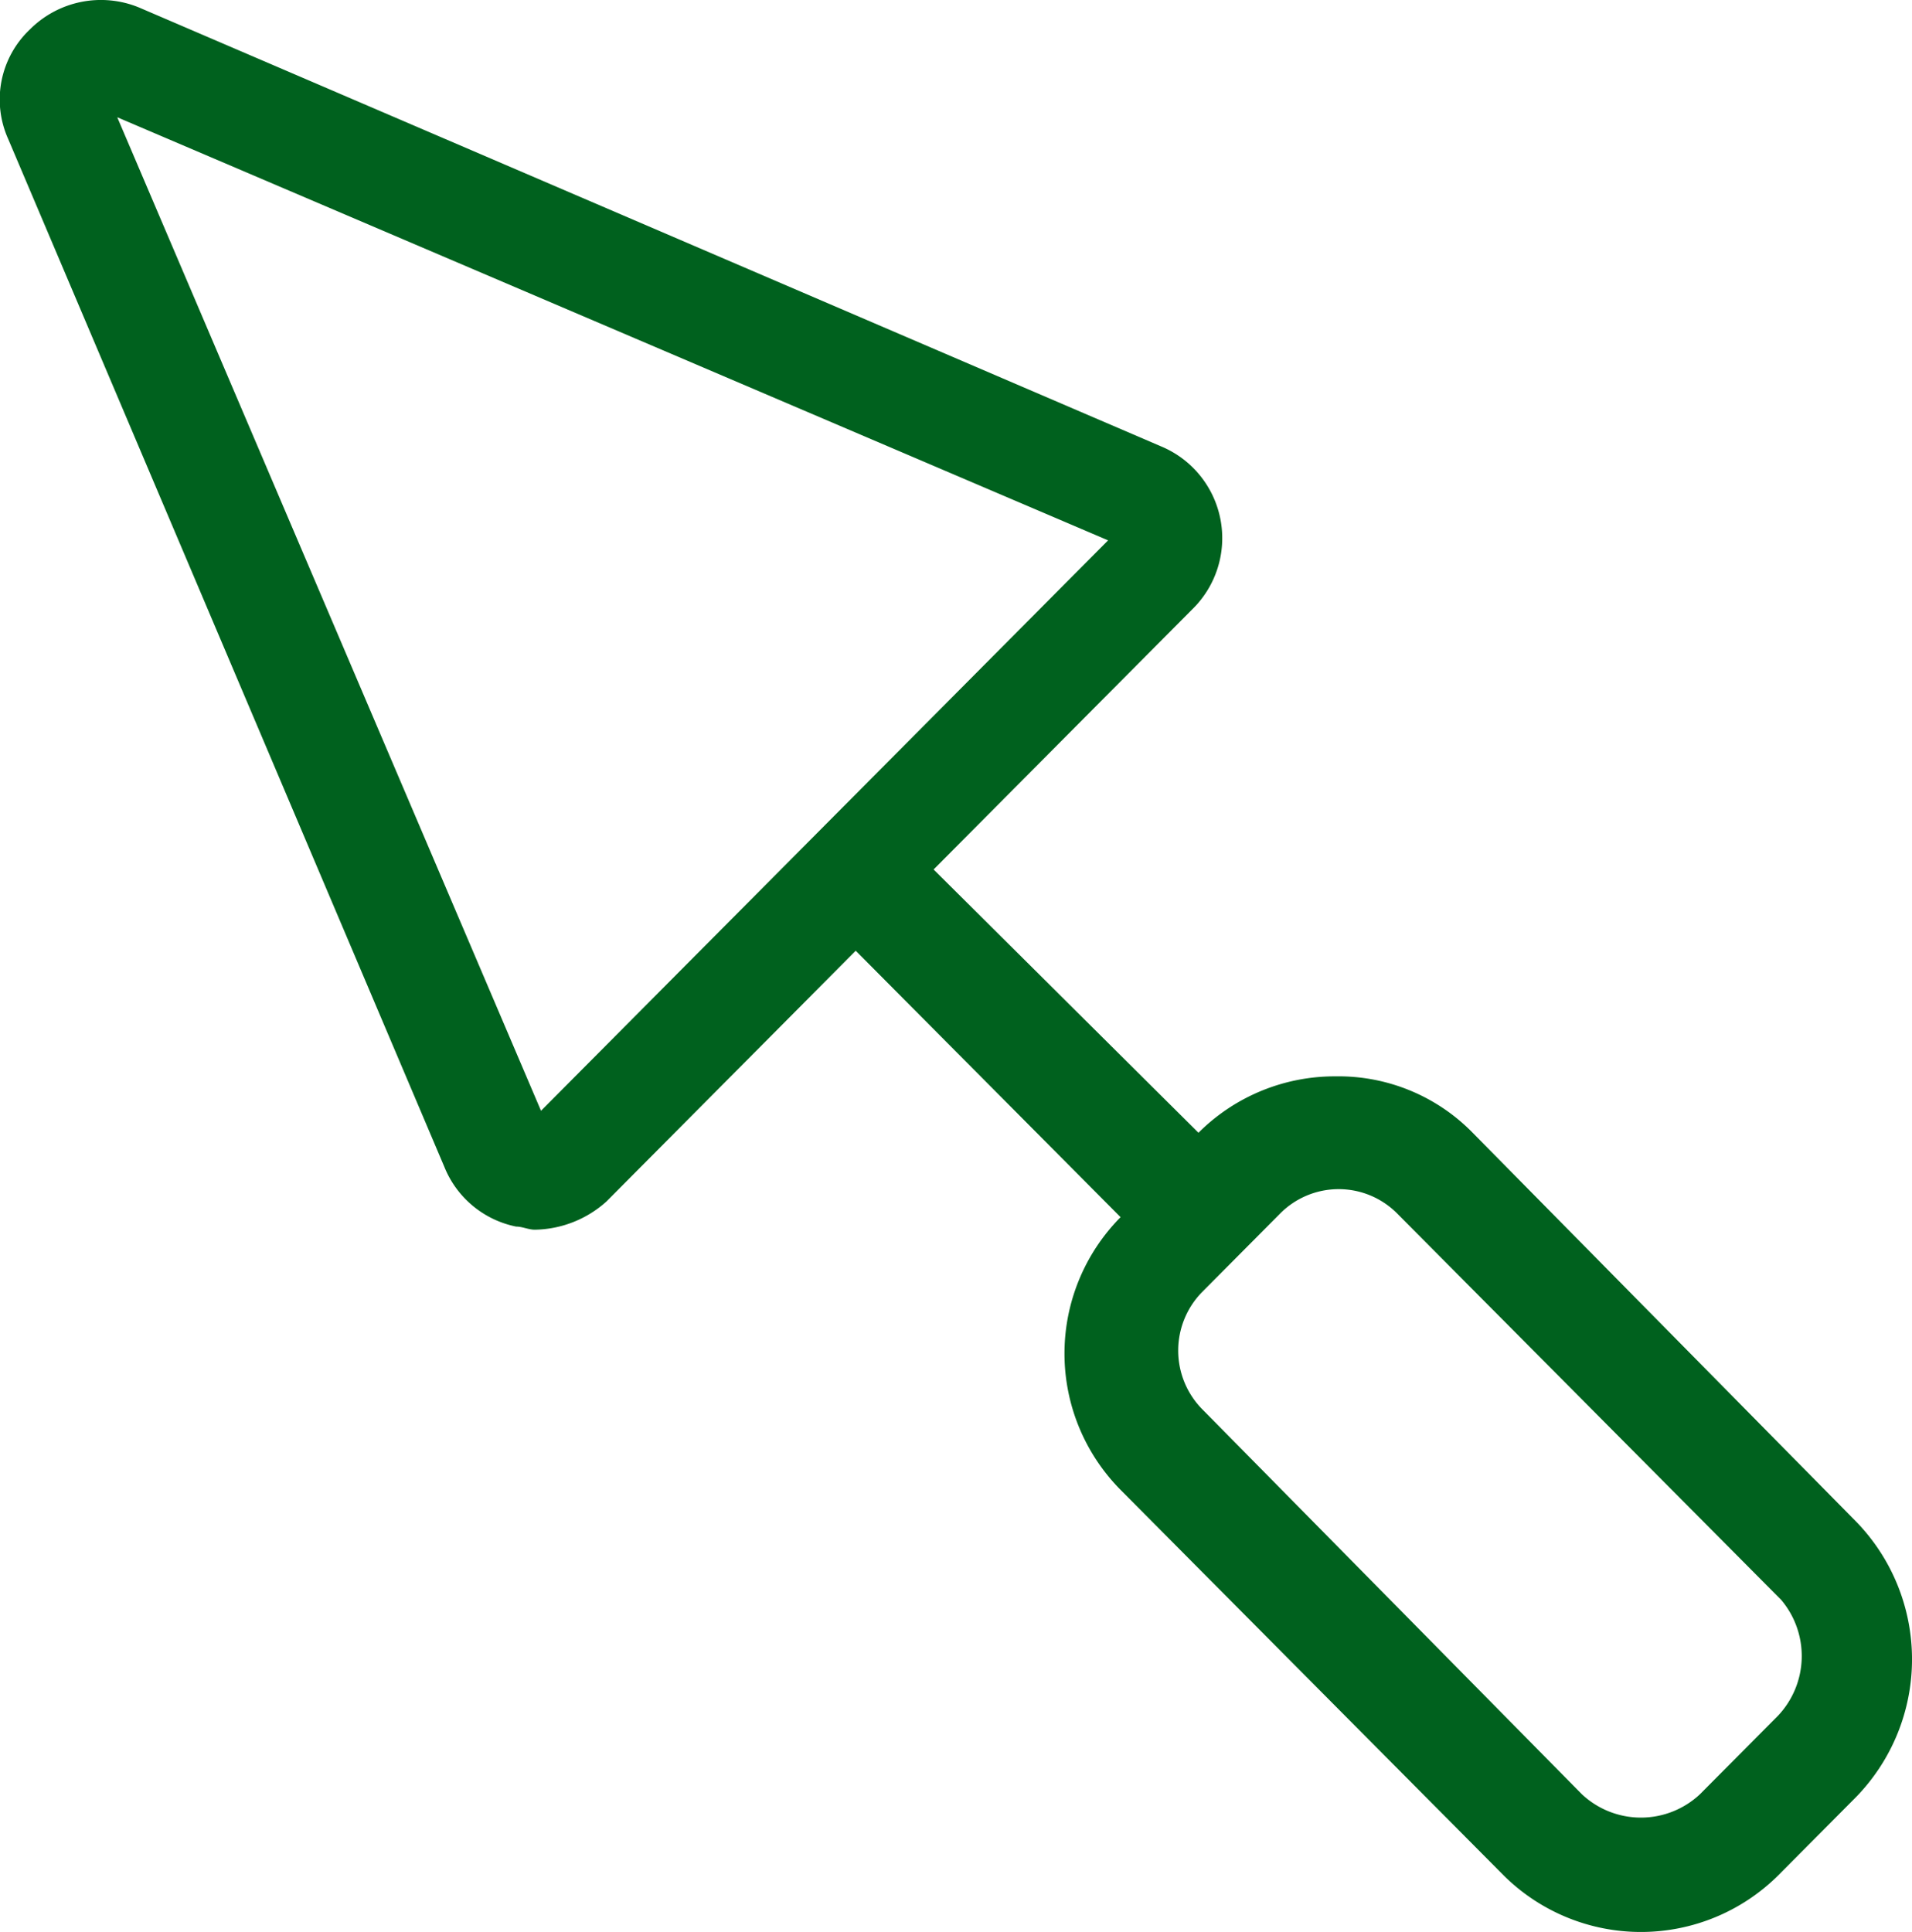 <?xml version="1.0" encoding="UTF-8"?> <svg xmlns="http://www.w3.org/2000/svg" width="61.363" height="62" viewBox="0 0 61.363 62"><path id="trowel" d="M60.9,50.083,48.6,37.611a6.021,6.021,0,0,0-4.4-1.81h0a6.186,6.186,0,0,0-4.4,1.81h0l-8.5-8.449,8.3-8.348a3.191,3.191,0,0,0-1-5.23L5.8,1.5a3.221,3.221,0,0,0-3.5.7,3.094,3.094,0,0,0-.7,3.52l14,32.991a3.161,3.161,0,0,0,2.3,1.911c.2,0,.4.1.6.1a3.512,3.512,0,0,0,2.3-.905l8-8.047,8.5,8.55a6.218,6.218,0,0,0,0,8.751L49.6,61.449a6.252,6.252,0,0,0,8.8,0l2.5-2.515A6.339,6.339,0,0,0,60.9,50.083ZM18.7,36.906,5.1,5.022,36.9,18.6ZM58.4,56.319l-2.5,2.515a2.769,2.769,0,0,1-3.8,0L39.9,46.462a2.683,2.683,0,0,1,0-3.722l2.5-2.515a2.646,2.646,0,0,1,3.8,0L58.5,52.6A2.79,2.79,0,0,1,58.4,56.319Z" transform="translate(-1.337 -1.259)" fill="#00611e"></path></svg> 